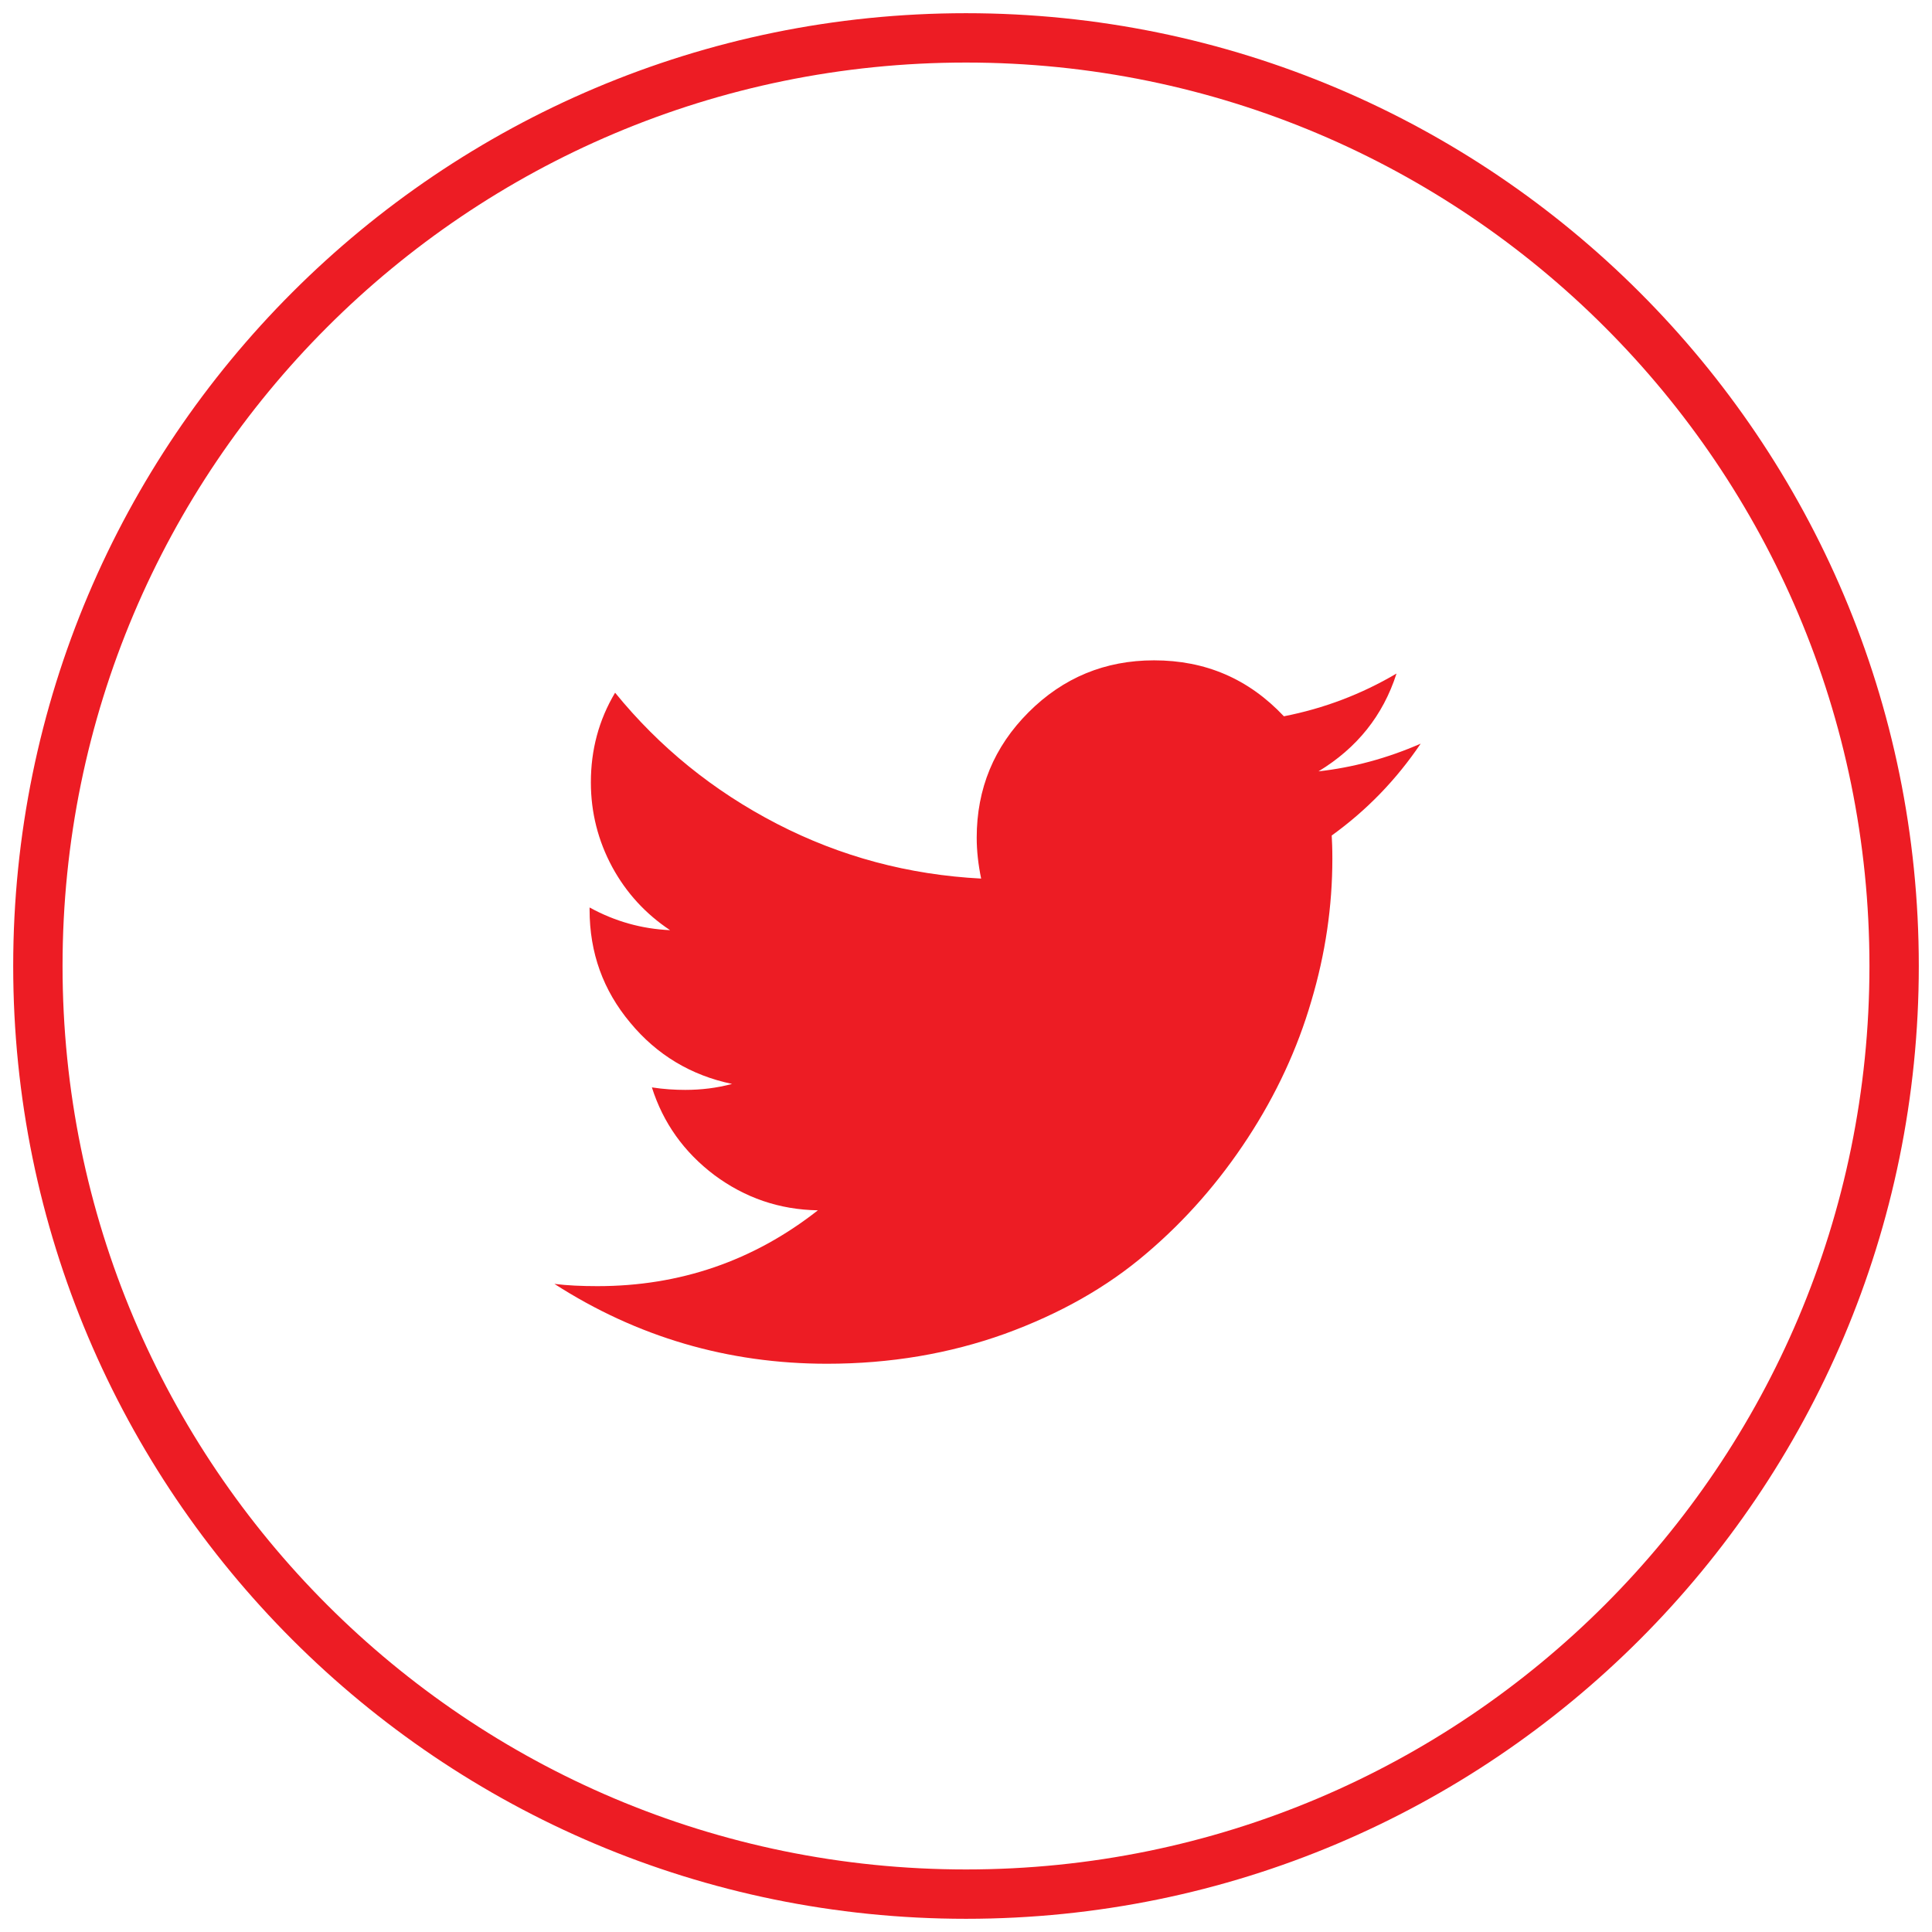 <?xml version="1.0" encoding="UTF-8"?>
<svg xmlns="http://www.w3.org/2000/svg" xmlns:xlink="http://www.w3.org/1999/xlink" width="24pt" height="24pt" viewBox="0 0 24 24" version="1.1">
<g id="surface1">
<path style=" stroke:none;fill-rule:nonzero;fill:rgb(92.941%,10.98%,14.118%);fill-opacity:1;" d="M 23.836 12 C 23.836 5.465 18.535 0.164 12 0.164 C 5.465 0.164 0.164 5.465 0.164 12 C 0.164 18.535 5.465 23.836 12 23.836 C 18.535 23.836 23.836 18.535 23.836 12 Z M 0.777 12 C 0.777 5.801 5.801 0.777 12 0.777 C 18.199 0.777 23.223 5.801 23.223 12 C 23.223 18.199 18.199 23.223 12 23.223 C 5.801 23.223 0.777 18.199 0.777 12 Z M 0.777 12 "/>
<path style=" stroke:none;fill-rule:nonzero;fill:rgb(92.941%,10.98%,14.118%);fill-opacity:1;" d="M 17.648 9.238 C 17.344 9.688 16.977 10.066 16.543 10.379 C 16.547 10.445 16.551 10.539 16.551 10.668 C 16.551 11.258 16.465 11.848 16.289 12.438 C 16.117 13.027 15.855 13.594 15.5 14.137 C 15.148 14.676 14.73 15.156 14.242 15.57 C 13.754 15.988 13.168 16.32 12.48 16.57 C 11.793 16.816 11.059 16.941 10.273 16.941 C 9.043 16.941 7.914 16.609 6.887 15.949 C 7.047 15.969 7.227 15.977 7.422 15.977 C 8.445 15.977 9.359 15.664 10.16 15.035 C 9.68 15.027 9.254 14.879 8.875 14.598 C 8.496 14.312 8.238 13.949 8.098 13.508 C 8.246 13.531 8.387 13.539 8.512 13.539 C 8.711 13.539 8.902 13.516 9.094 13.465 C 8.586 13.359 8.16 13.105 7.828 12.703 C 7.492 12.301 7.324 11.836 7.324 11.301 L 7.324 11.273 C 7.637 11.445 7.969 11.539 8.324 11.555 C 8.023 11.355 7.781 11.094 7.605 10.77 C 7.43 10.445 7.34 10.094 7.34 9.719 C 7.34 9.316 7.438 8.945 7.641 8.605 C 8.191 9.281 8.859 9.824 9.652 10.234 C 10.441 10.641 11.285 10.867 12.188 10.914 C 12.152 10.738 12.133 10.57 12.133 10.406 C 12.133 9.797 12.348 9.277 12.777 8.848 C 13.207 8.418 13.727 8.203 14.336 8.203 C 14.977 8.203 15.512 8.434 15.949 8.898 C 16.445 8.801 16.91 8.625 17.348 8.367 C 17.18 8.891 16.855 9.293 16.379 9.582 C 16.801 9.535 17.227 9.422 17.648 9.238 Z M 17.648 9.238 "/>
</g>
</svg>
